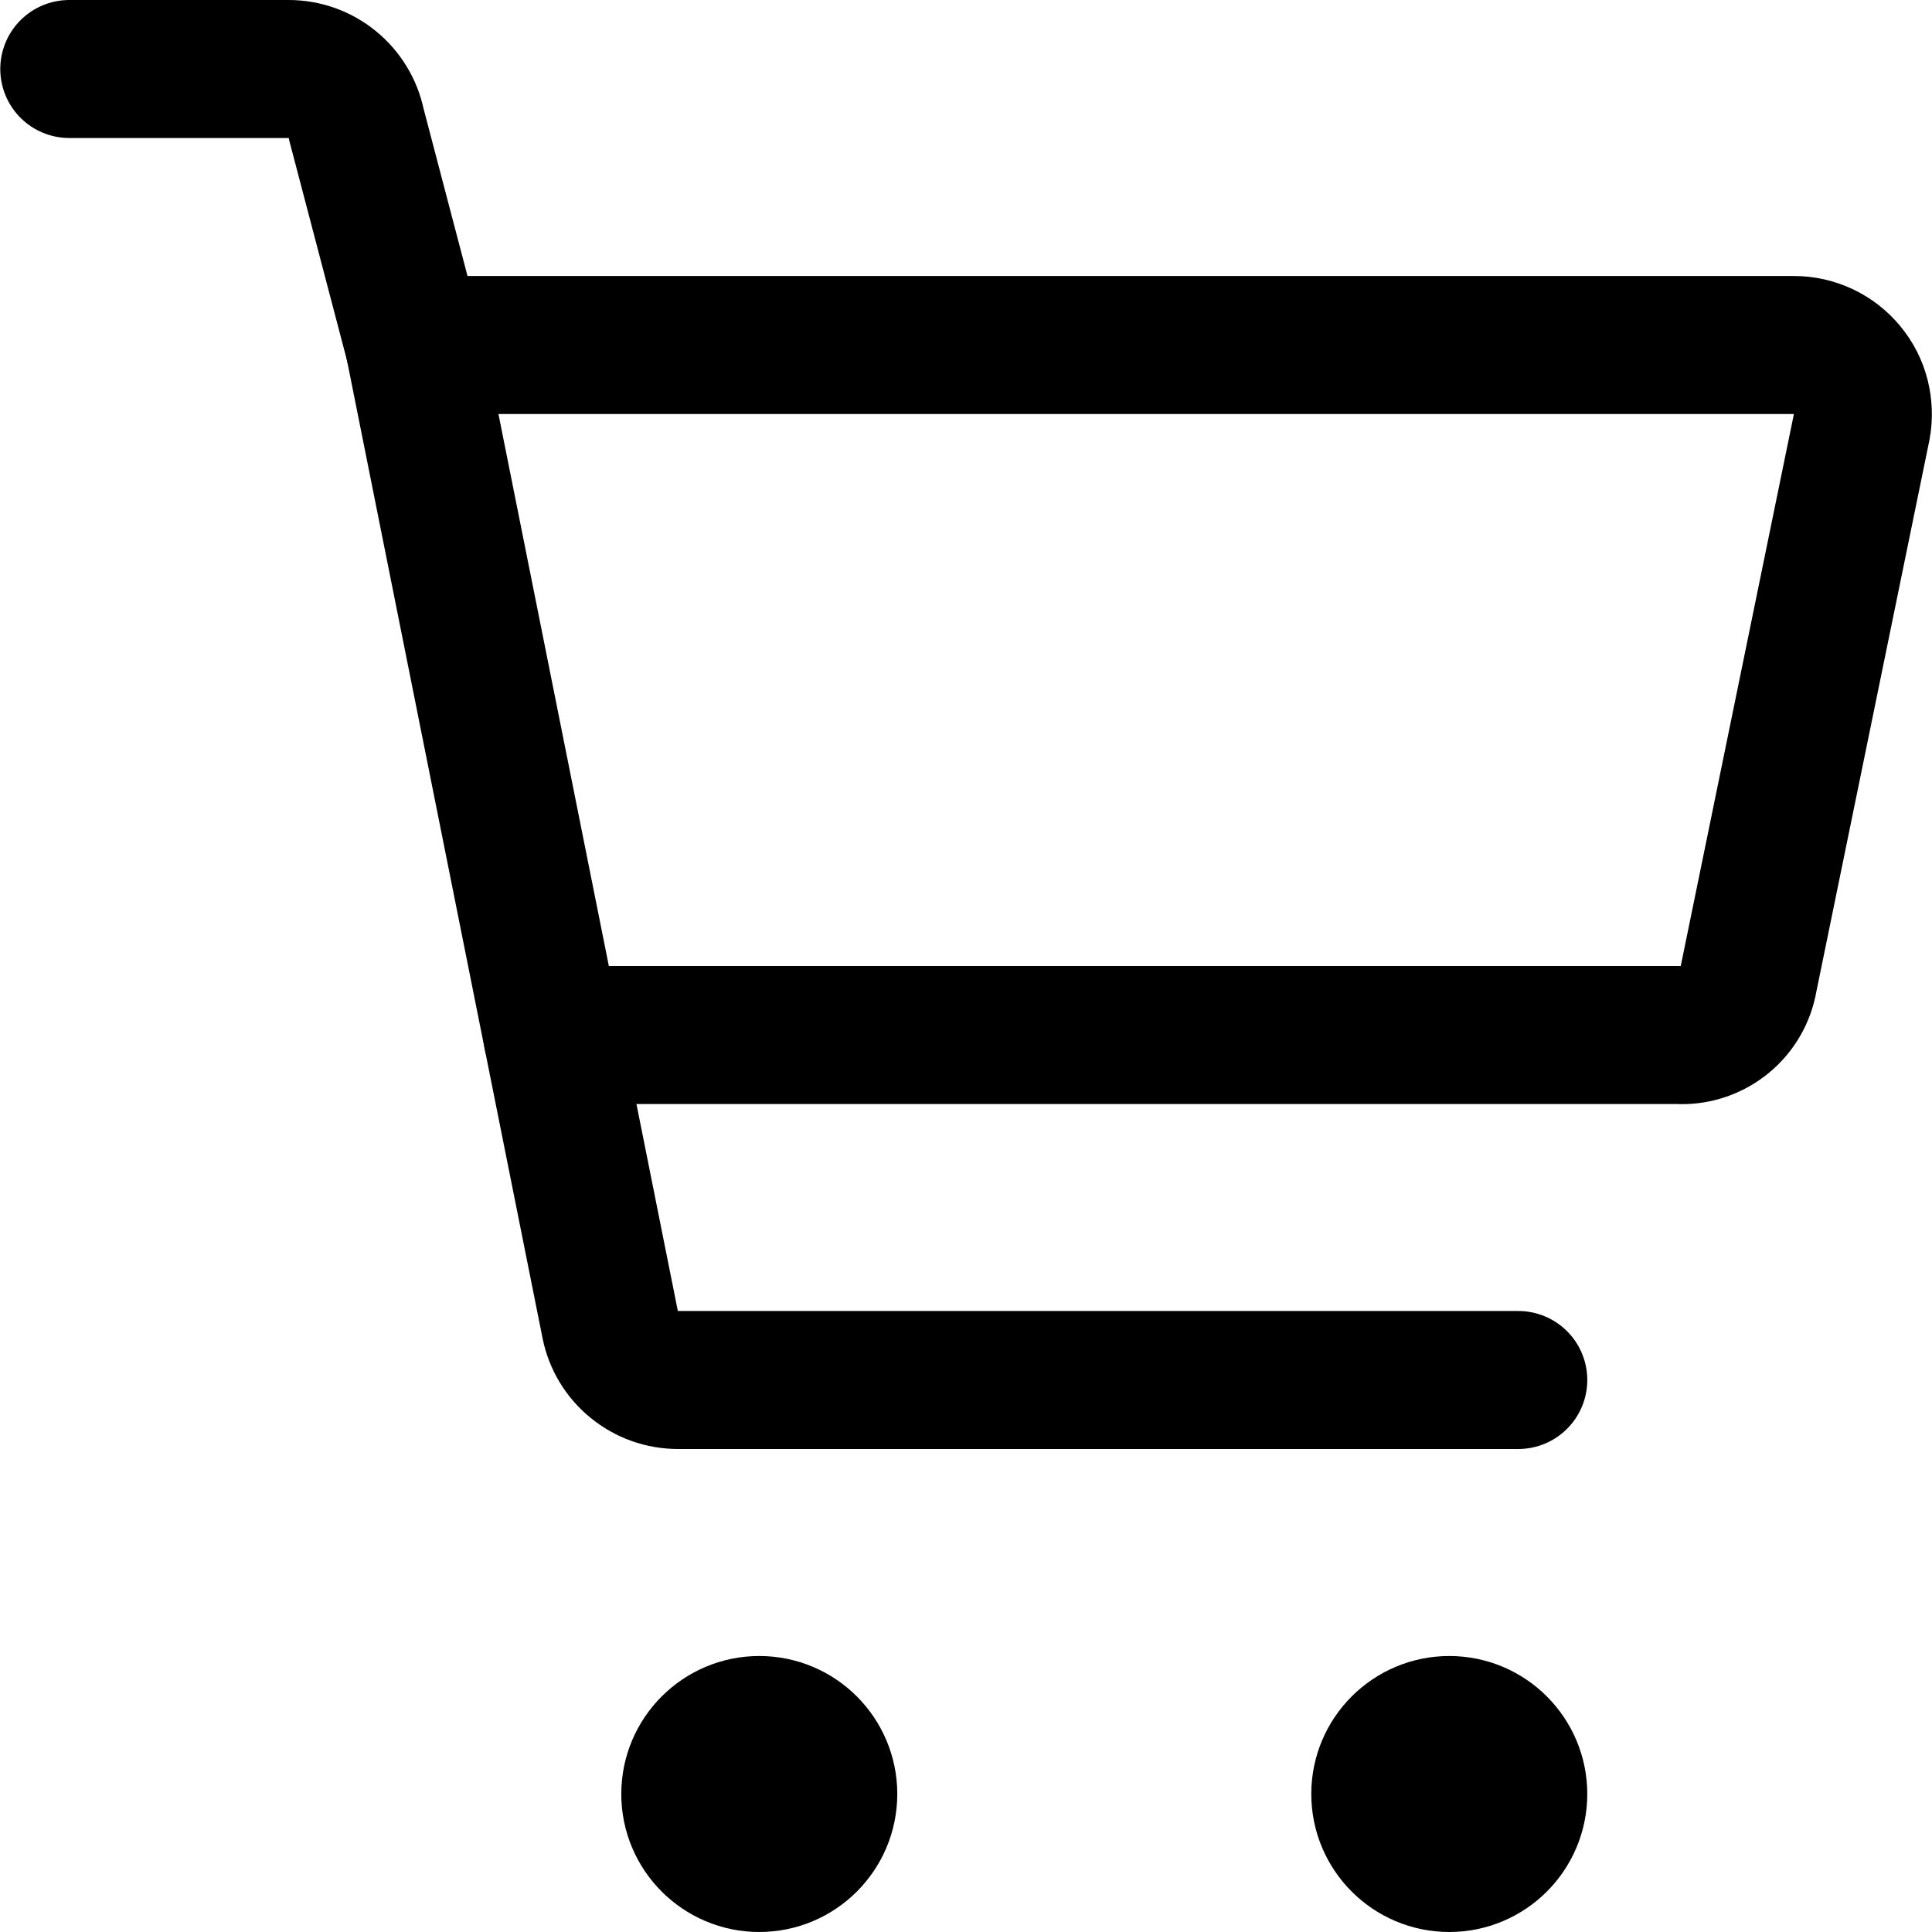 <svg xmlns="http://www.w3.org/2000/svg" fill="none" viewBox="0 0 14 14" id="Shopping-Cart-2--Streamline-Core"><desc>Shopping Cart 2 Streamline Icon: https://streamlinehq.com</desc><g id="shopping-cart-2--shopping-cart-checkout"><path id="Vector" stroke="#000000" stroke-linecap="round" stroke-linejoin="round" d="M12.182 7.5H4.002l-1 -5h10c0.073 0 0.145 0.017 0.211 0.048 0.066 0.031 0.125 0.077 0.171 0.133 0.047 0.056 0.081 0.122 0.099 0.193 0.018 0.071 0.021 0.145 0.008 0.217l-0.82 4c-0.019 0.116 -0.079 0.221 -0.169 0.296 -0.09 0.075 -0.204 0.116 -0.321 0.114v0Z" stroke-width="1"></path><path id="Vector_2" stroke="#000000" stroke-linecap="round" stroke-linejoin="round" d="m3.002 2.5 -0.42 -1.6C2.559 0.787 2.497 0.686 2.408 0.613 2.319 0.54 2.207 0.5 2.092 0.5H0.502" stroke-width="1"></path><path id="Vector_3" stroke="#000000" stroke-linecap="round" stroke-linejoin="round" d="m4.002 7.5 0.42 2.1c0.023 0.113 0.084 0.214 0.174 0.287 0.089 0.073 0.201 0.113 0.316 0.113h6.09" stroke-width="1"></path><path id="Vector_4" stroke="#000000" stroke-linecap="round" stroke-linejoin="round" d="M10.502 13.5c-0.276 0 -0.5 -0.224 -0.5 -0.5s0.224 -0.5 0.5 -0.5c0.276 0 0.5 0.224 0.5 0.5s-0.224 0.5 -0.5 0.5Z" stroke-width="1"></path><path id="Vector_5" stroke="#000000" stroke-linecap="round" stroke-linejoin="round" d="M5.502 13.5c-0.276 0 -0.5 -0.224 -0.5 -0.5s0.224 -0.5 0.5 -0.5 0.5 0.224 0.5 0.5 -0.224 0.5 -0.5 0.5Z" stroke-width="1"></path></g></svg>